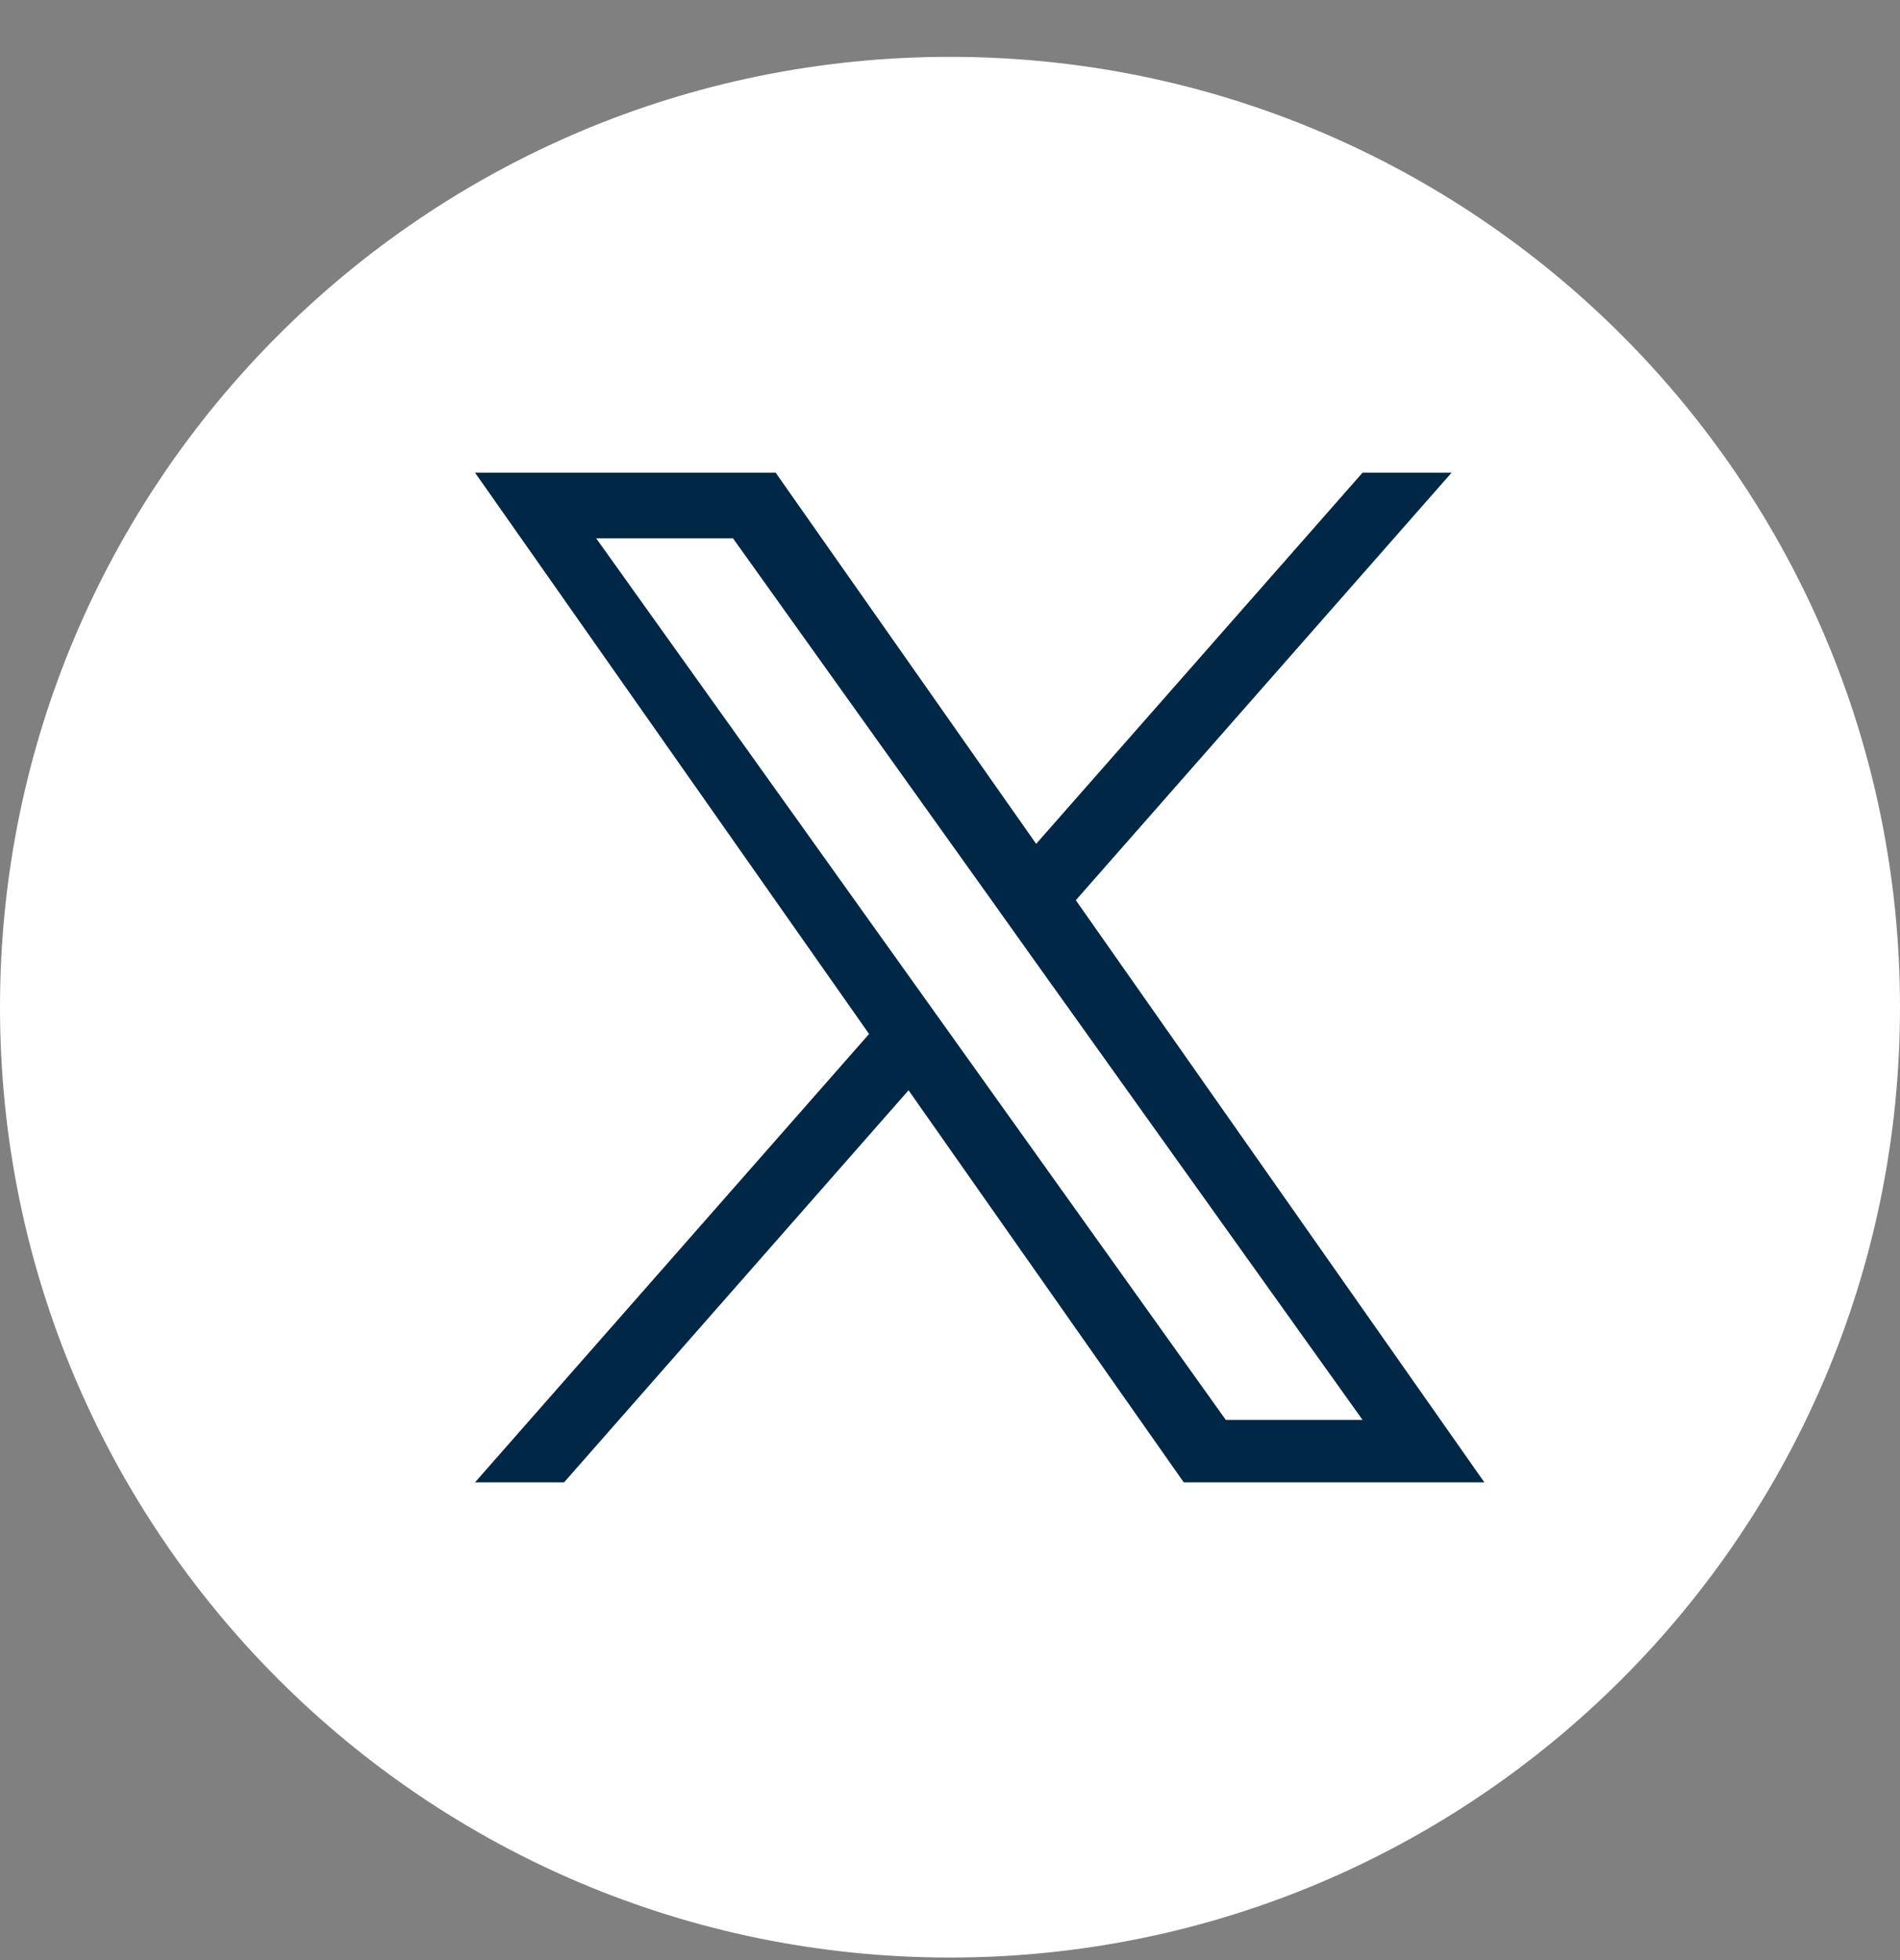 <svg width="32" height="33" viewBox="0 0 32 33" fill="none" xmlns="http://www.w3.org/2000/svg">
<rect x="0" y="0" width="32" height="33" fill="#808080" stroke="none"/>
<g clip-path="url(#clip0_3313_2687)">
<path d="M16 32.957C24.837 32.957 32 25.794 32 16.957C32 8.12 24.837 0.957 16 0.957C7.163 0.957 0 8.12 0 16.957C0 25.794 7.163 32.957 16 32.957Z" fill="white"/>
<path d="M18.119 15.156L24.449 7.957H22.949L17.451 14.207L13.063 7.957H8L14.637 17.408L8 24.957H9.5L15.302 18.356L19.937 24.957H25L18.119 15.156ZM16.064 17.492L15.391 16.55L10.041 9.063H12.345L16.664 15.107L17.335 16.049L22.948 23.905H20.645L16.064 17.492Z" fill="#002846"/>
</g>
<defs>
<clipPath id="clip0_3313_2687">
<rect width="32" height="32" fill="white" transform="translate(0 0.957)"/>
</clipPath>
</defs>
</svg>
